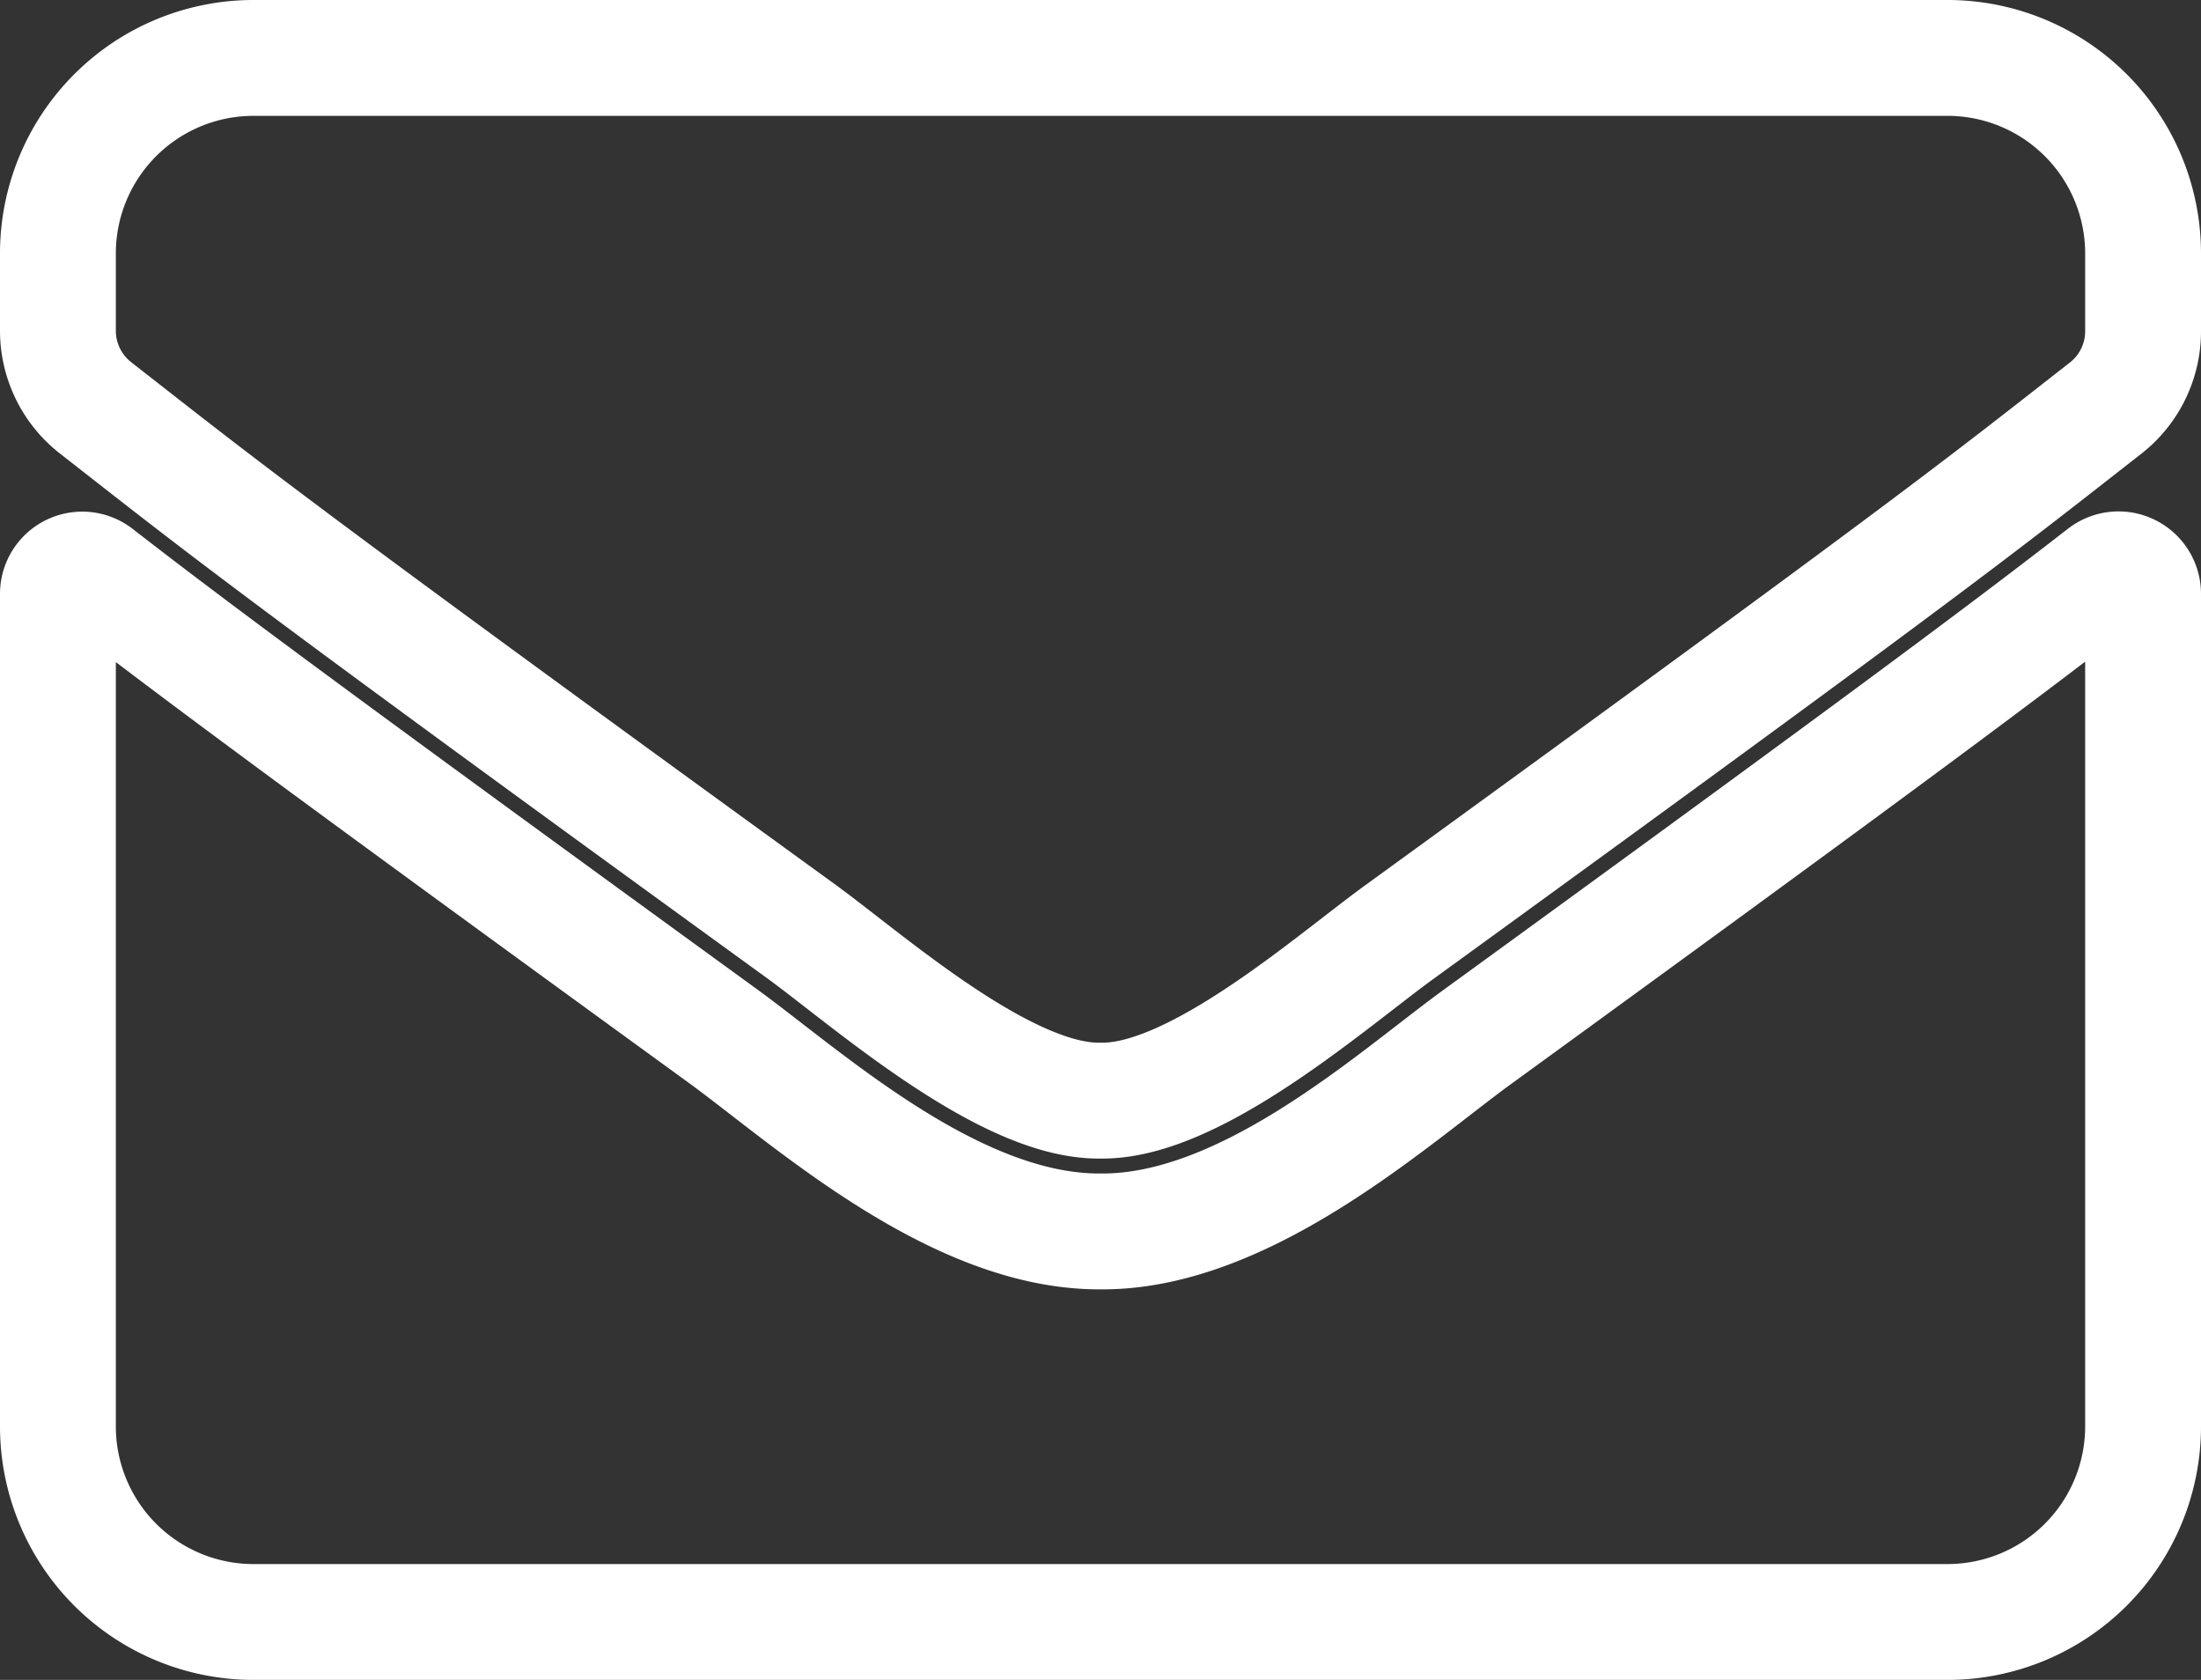 <svg xmlns="http://www.w3.org/2000/svg" width="19" height="14.5" viewBox="0 0 19 14.5">
  <rect x="0" y="0" width="19" height="14.5" fill="#333333" stroke="none"/>
  <path id="Icon_awesome-envelope" data-name="Icon awesome-envelope" d="M17.659,8.958A.212.212,0,0,1,18,9.123v7.189A1.688,1.688,0,0,1,16.313,18H1.688A1.688,1.688,0,0,1,0,16.313V9.127a.21.21,0,0,1,.341-.165c.788.612,1.832,1.389,5.418,3.994C6.5,13.5,7.752,14.636,9,14.629c1.255.011,2.531-1.153,3.245-1.673C15.831,10.35,16.871,9.57,17.659,8.958ZM9,13.5c.816.014,1.99-1.027,2.58-1.455,4.665-3.386,5.02-3.681,6.1-4.525A.841.841,0,0,0,18,6.855V6.187A1.688,1.688,0,0,0,16.313,4.5H1.688A1.688,1.688,0,0,0,0,6.187v.668a.846.846,0,0,0,.323.664c1.076.84,1.431,1.139,6.1,4.525C7.01,12.473,8.184,13.514,9,13.5Z" transform="translate(0.5 -4)" fill="none" stroke="#fff" stroke-width="1"/>
</svg>
